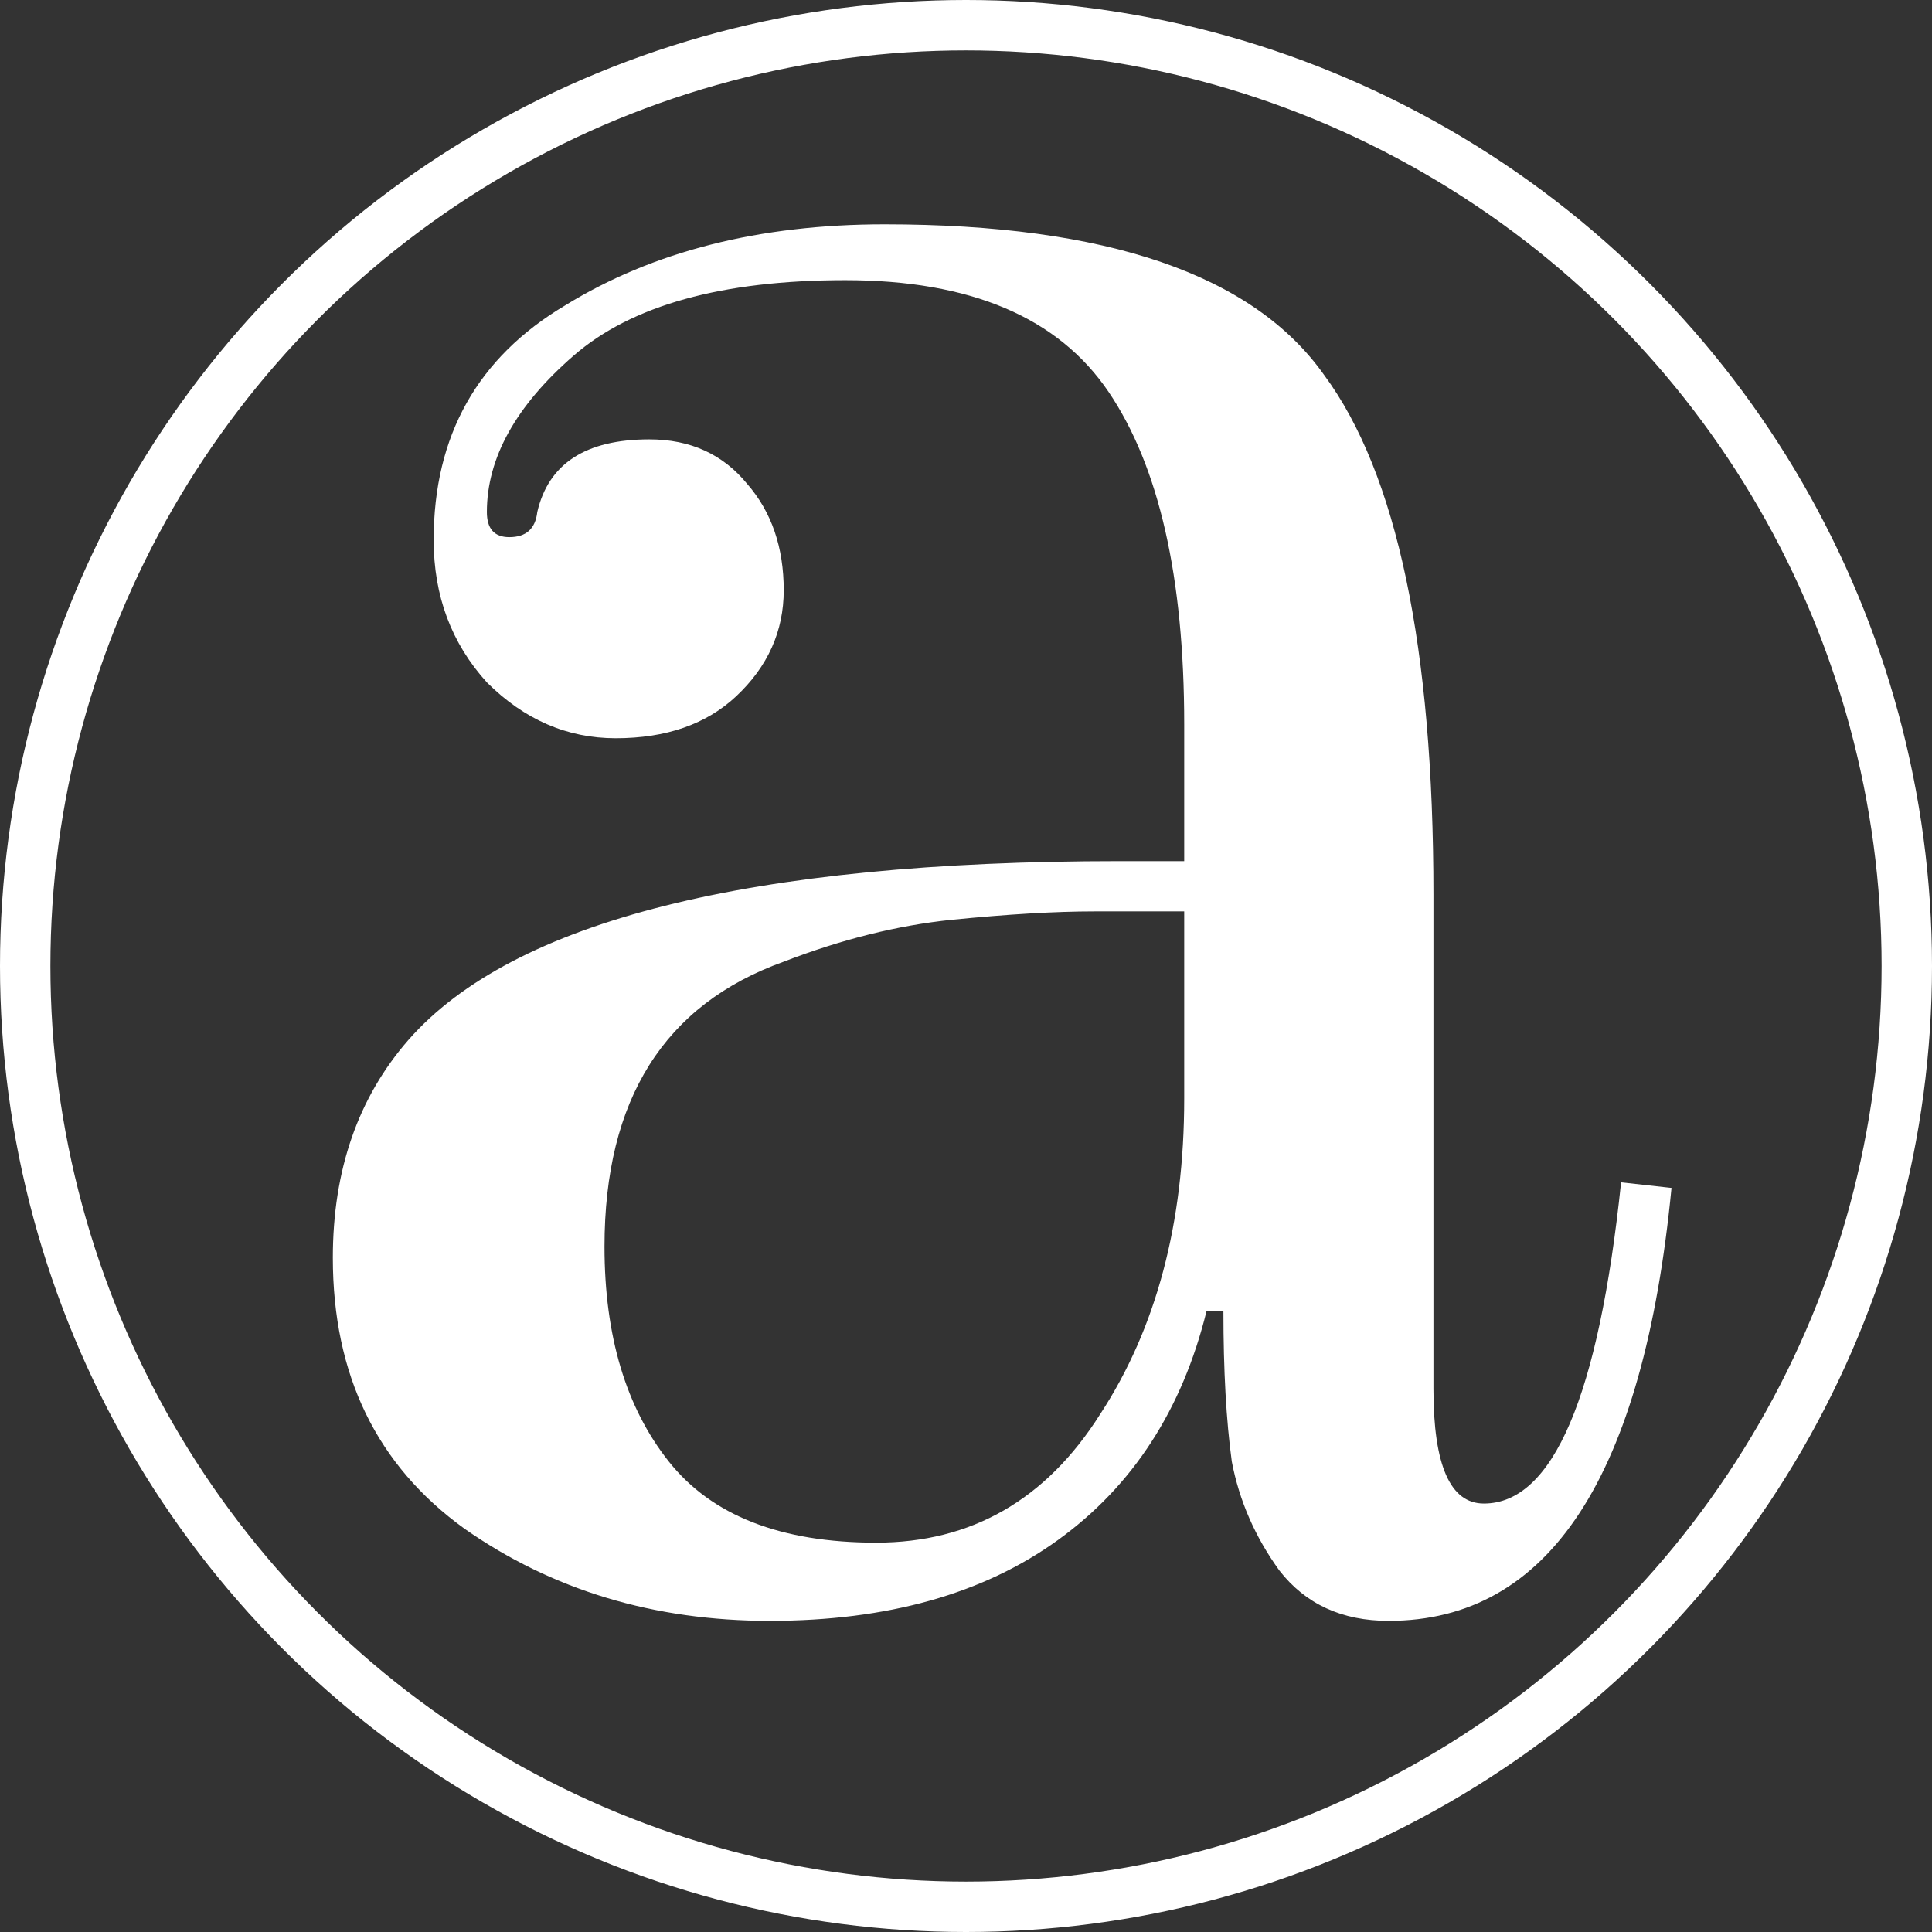 <svg width="230" height="230" viewBox="0 0 230 230" fill="none" xmlns="http://www.w3.org/2000/svg">
<rect x="0" y="0" width="230" height="230" fill="#333333" stroke="none"/>
<path d="M105.304 26.704C131.753 26.704 149.201 32.689 157.647 44.66C166.315 56.408 170.649 77.024 170.649 106.506V165.36C170.649 174.449 172.65 178.993 176.65 178.993C184.874 178.993 190.32 166.247 192.987 140.755L198.988 141.42C195.654 175.779 184.43 192.959 165.315 192.959C159.758 192.959 155.424 190.964 152.312 186.974C149.423 182.983 147.534 178.661 146.645 174.006C145.978 169.129 145.644 163.144 145.644 156.05H143.644C140.755 167.799 134.865 176.887 125.974 183.316C117.084 189.744 105.637 192.959 91.634 192.959C77.854 192.959 65.74 189.301 55.294 181.986C44.848 174.449 39.624 163.698 39.624 149.732C39.624 139.314 42.625 130.669 48.626 123.797C61.073 109.61 89.3 102.516 133.309 102.516C135.754 102.516 138.31 102.516 140.977 102.516V86.223C140.977 68.711 137.976 55.522 131.975 46.654C125.974 37.788 115.528 33.354 100.636 33.354C85.967 33.354 75.187 36.347 68.297 42.332C61.406 48.317 57.961 54.524 57.961 60.953C57.961 62.947 58.85 63.945 60.629 63.945C62.629 63.945 63.74 62.947 63.962 60.953C65.296 55.189 69.741 52.307 77.298 52.307C82.188 52.307 86.078 54.081 88.967 57.627C91.857 60.953 93.301 65.164 93.301 70.263C93.301 75.139 91.412 79.351 87.633 82.898C84.077 86.223 79.299 87.886 73.297 87.886C67.519 87.886 62.407 85.669 57.961 81.236C53.738 76.58 51.627 70.928 51.627 64.278C51.627 51.864 56.85 42.554 67.296 36.347C77.743 29.918 90.412 26.704 105.304 26.704ZM140.977 130.779V108.501C138.754 108.501 135.198 108.501 130.308 108.501C125.641 108.501 119.973 108.834 113.305 109.499C106.859 110.164 100.191 111.826 93.301 114.486C79.076 119.585 71.964 130.89 71.964 148.402C71.964 159.043 74.52 167.577 79.632 174.006C84.744 180.434 92.968 183.648 104.303 183.648C115.639 183.648 124.529 178.55 130.975 168.353C137.643 158.156 140.977 145.632 140.977 130.779Z" fill="white"/>
<circle cx="115" cy="115" r="112" stroke="white" stroke-width="6"/>
</svg>
